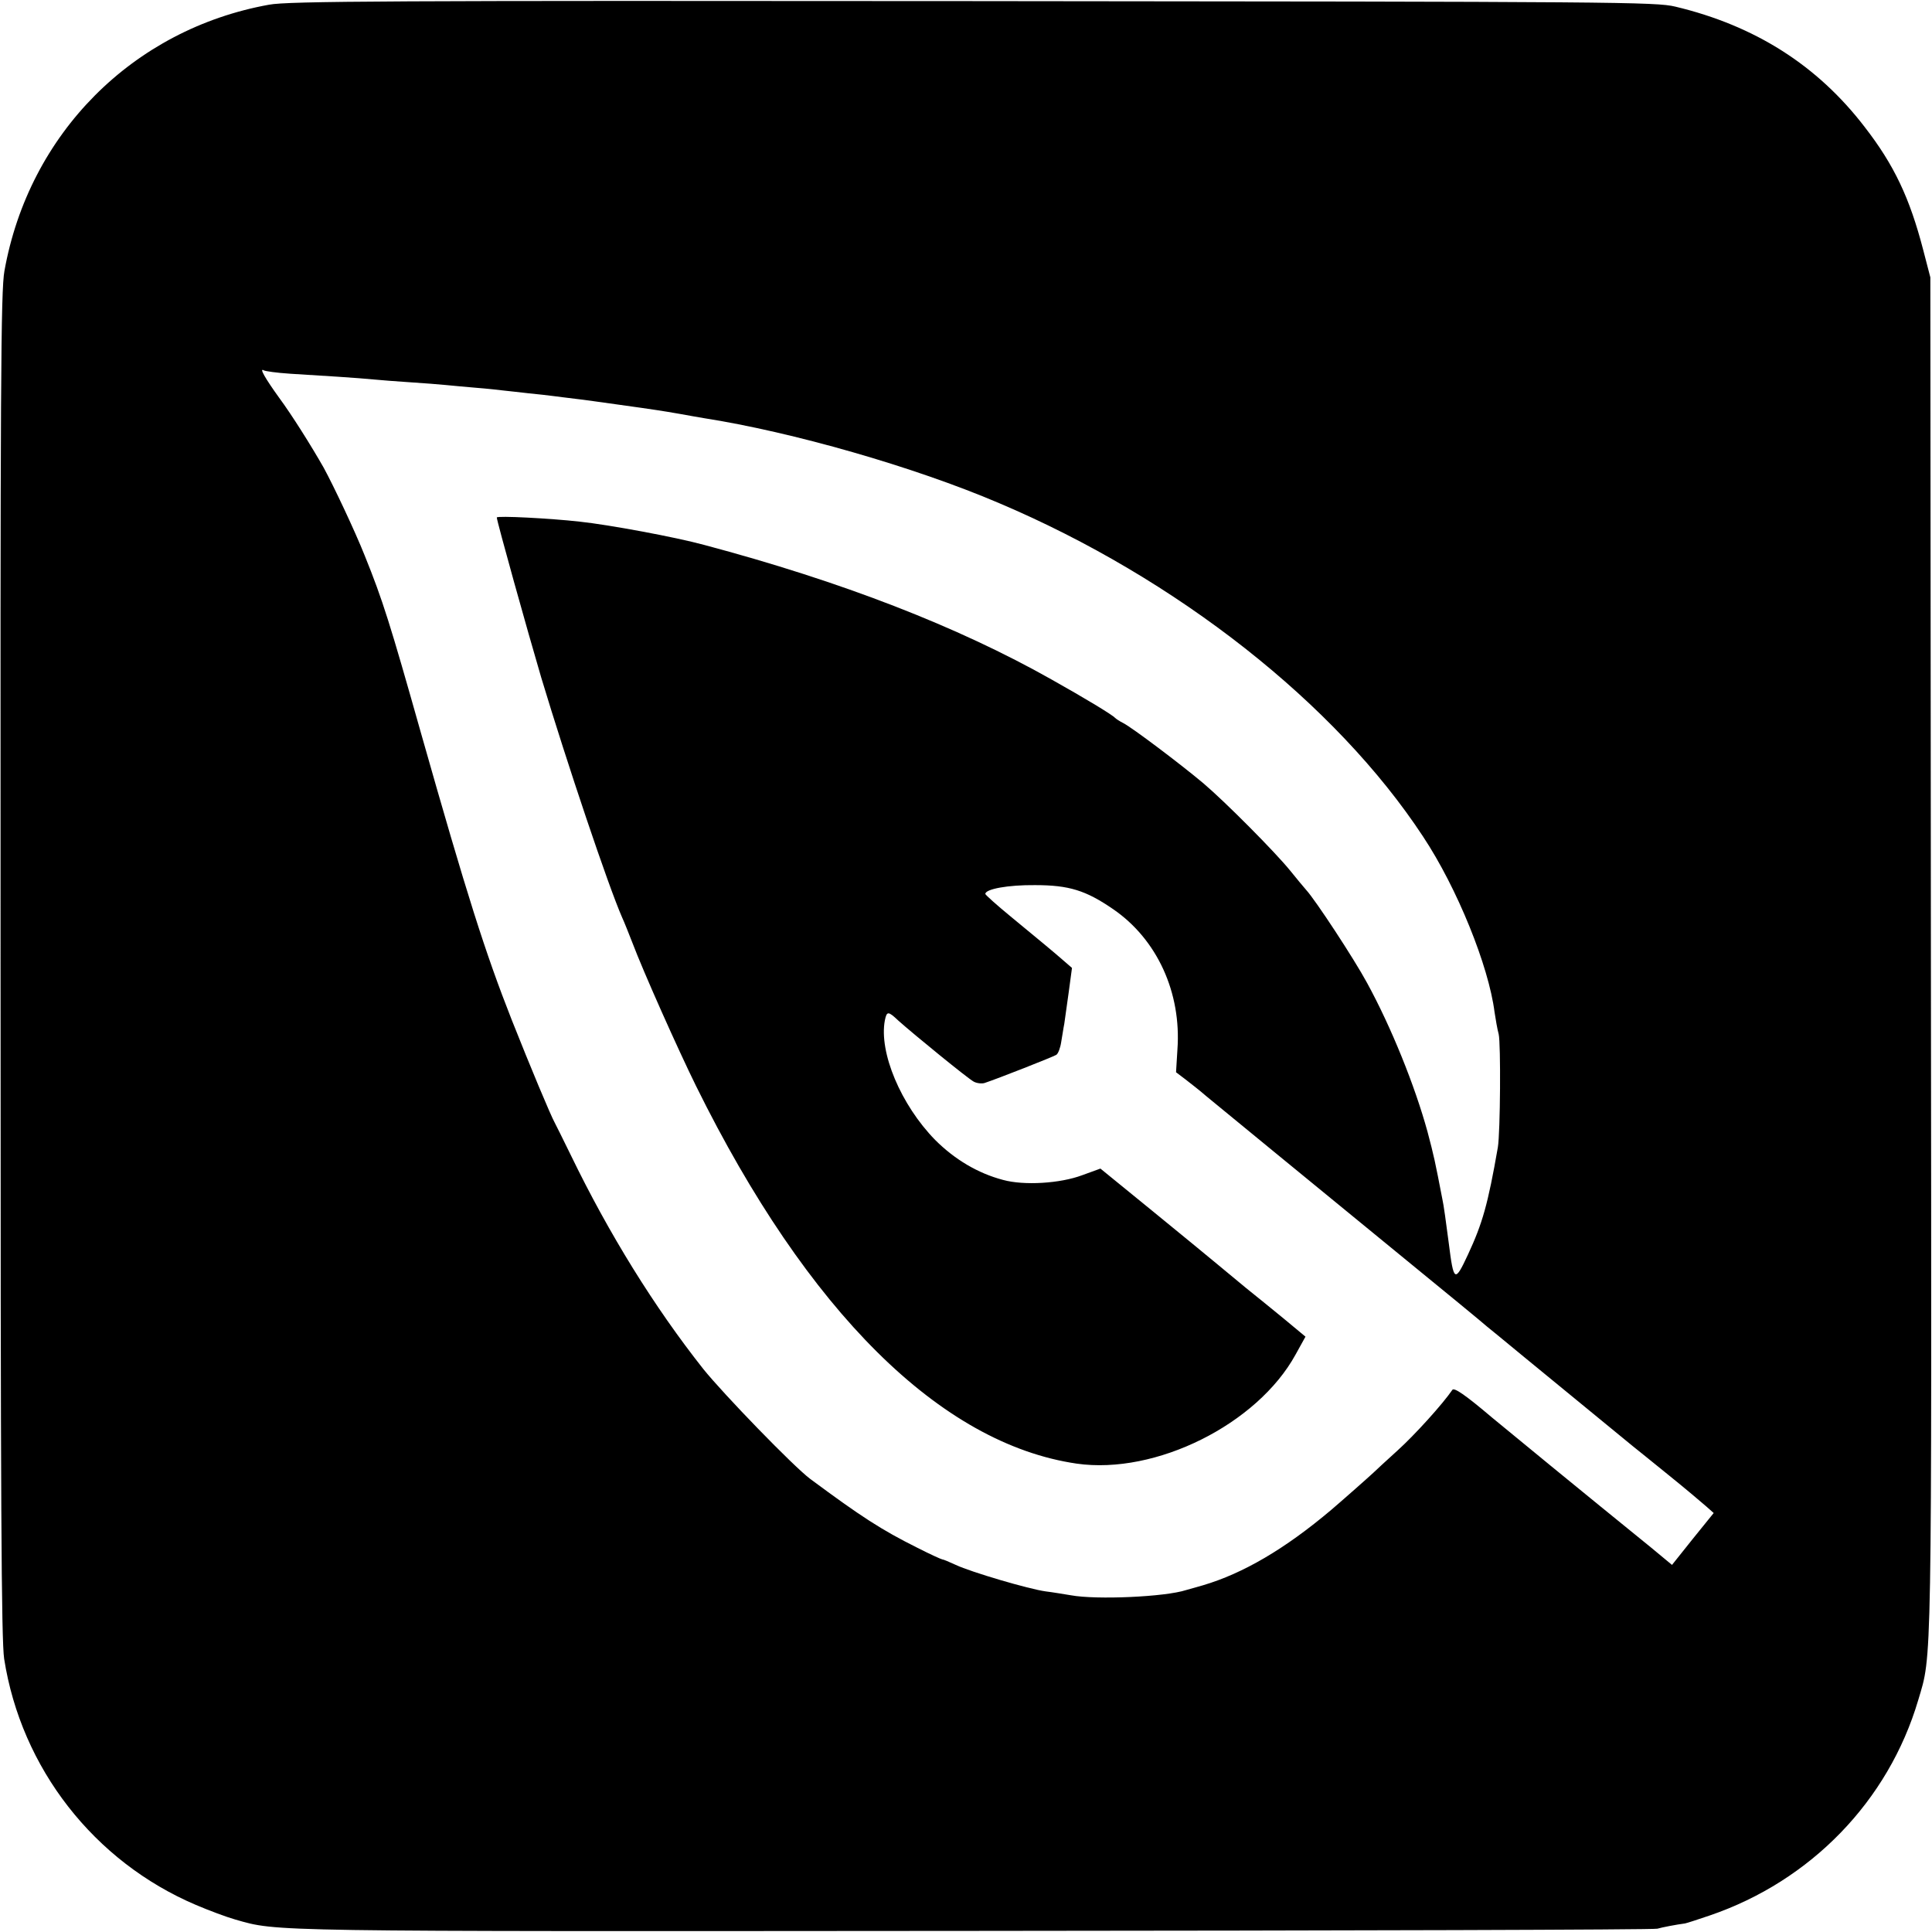 <?xml version="1.0" standalone="no"?>
<!DOCTYPE svg PUBLIC "-//W3C//DTD SVG 20010904//EN"
 "http://www.w3.org/TR/2001/REC-SVG-20010904/DTD/svg10.dtd">
<svg version="1.0" xmlns="http://www.w3.org/2000/svg"
 width="700pt" height="700pt" viewBox="0 0 700 700"
 preserveAspectRatio="xMidYMid meet">
<g transform="translate(0,700) scale(0.1,-0.1)"
fill="#000000" stroke="none">
<path d="M975 6983 c-494 -89 -870 -467 -959 -965 -13 -72 -15 -404 -14 -2513
0 -1970 3 -2446 13 -2515 62 -397 326 -735 695 -892 47 -20 111 -44 143 -53
155 -44 91 -43 2677 -41 1350 1 2464 4 2475 8 17 5 69 15 100 19 6 1 46 14 90
29 366 125 647 415 755 780 50 169 49 69 46 2695 l-2 2460 -26 100 c-49 188
-105 307 -212 445 -171 223 -397 367 -686 436 -71 17 -200 18 -2545 20 -2111
2 -2482 0 -2550 -13z m75 -1337 c47 -3 126 -8 175 -11 50 -3 108 -8 130 -10
22 -2 81 -7 130 -10 50 -3 108 -8 130 -10 22 -2 72 -7 110 -10 39 -3 84 -8
100 -10 17 -2 57 -6 90 -10 33 -3 74 -8 90 -10 17 -2 53 -7 80 -10 28 -3 97
-13 155 -21 58 -8 121 -17 140 -20 19 -3 58 -9 85 -14 28 -5 66 -12 85 -15
320 -50 761 -176 1070 -308 644 -273 1220 -727 1536 -1208 124 -187 238 -470
259 -636 4 -26 10 -62 15 -80 8 -33 6 -356 -3 -410 -36 -207 -56 -276 -108
-388 -48 -103 -52 -101 -70 42 -9 70 -19 142 -23 158 -27 140 -30 154 -54 245
-46 167 -131 378 -219 539 -47 87 -187 300 -220 336 -10 11 -36 43 -58 70 -55
68 -236 250 -315 317 -82 69 -257 201 -290 218 -14 7 -27 16 -30 19 -8 10
-107 70 -230 139 -340 192 -760 355 -1260 488 -103 28 -345 73 -450 84 -106
12 -300 22 -300 15 0 -13 112 -414 161 -580 94 -312 243 -755 293 -869 8 -17
24 -58 37 -91 40 -106 165 -386 231 -520 404 -818 886 -1296 1379 -1368 286
-41 654 142 793 395 l36 65 -77 64 c-43 35 -105 86 -138 112 -33 27 -80 66
-105 87 -25 21 -130 107 -234 192 l-189 154 -66 -24 c-80 -30 -211 -38 -287
-17 -91 24 -175 74 -246 145 -124 127 -204 317 -182 433 7 34 12 34 49 -1 56
-50 252 -210 273 -221 11 -6 29 -8 39 -5 46 15 249 95 260 102 7 4 15 26 18
47 4 22 8 51 11 65 2 14 9 65 16 114 l12 89 -30 26 c-40 35 -84 71 -193 161
-50 41 -91 78 -91 81 0 18 83 33 180 32 123 0 184 -19 283 -87 159 -109 248
-302 233 -509 l-5 -82 33 -25 c18 -14 53 -41 77 -62 63 -52 346 -284 699 -573
168 -137 310 -254 316 -260 7 -5 67 -55 134 -110 104 -85 327 -268 395 -324
11 -9 70 -56 130 -105 61 -49 122 -101 137 -114 l27 -24 -76 -94 -75 -94 -76
63 c-243 197 -533 435 -575 470 -99 84 -139 111 -145 101 -34 -50 -135 -162
-198 -219 -42 -38 -82 -75 -88 -81 -17 -16 -119 -106 -152 -134 -168 -142
-320 -231 -466 -274 -32 -9 -59 -17 -60 -17 -76 -25 -326 -36 -418 -19 -25 4
-66 11 -91 14 -60 8 -271 70 -326 96 -24 11 -45 20 -49 20 -3 0 -45 19 -92 43
-128 64 -201 111 -387 249 -60 45 -313 306 -387 398 -177 224 -341 488 -480
775 -27 55 -53 108 -58 117 -15 27 -87 199 -156 373 -96 244 -161 448 -329
1040 -111 393 -138 480 -204 643 -35 88 -112 251 -148 317 -46 81 -116 192
-161 253 -52 72 -74 111 -56 100 5 -3 47 -9 94 -12z"/>
</g>
</svg>
